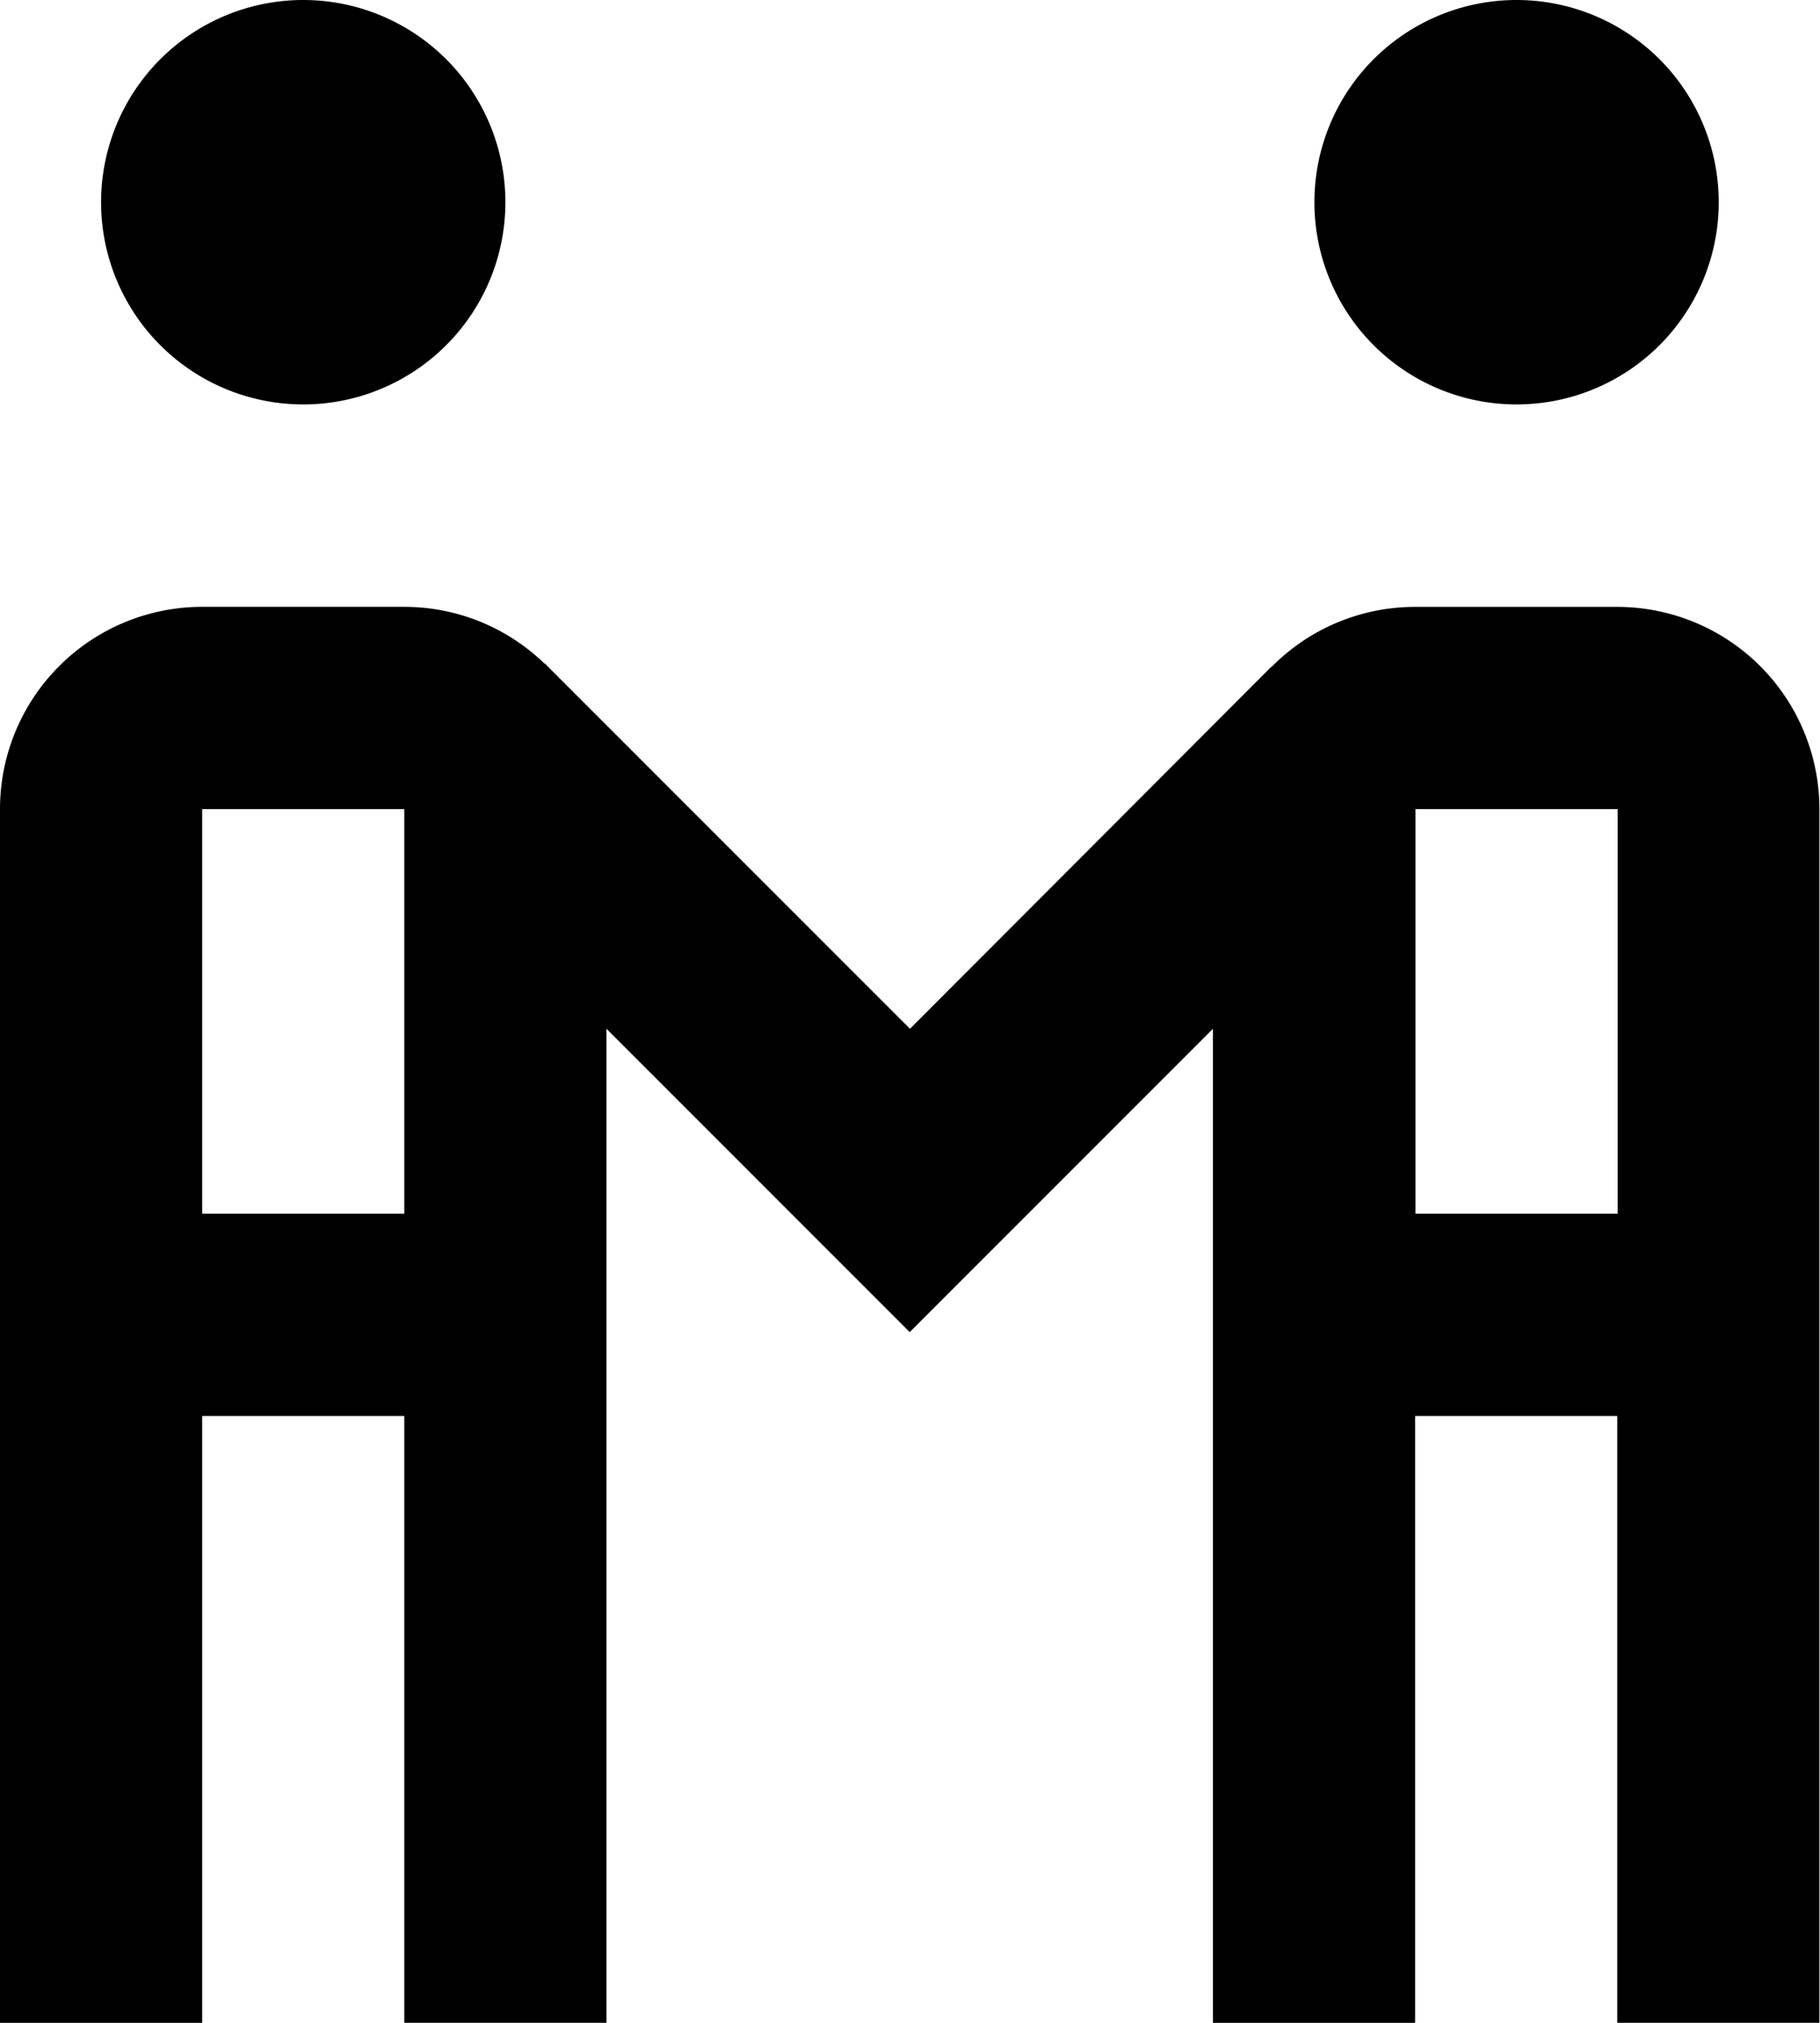<svg xmlns="http://www.w3.org/2000/svg" width="91.83" height="102.033" viewBox="0 0 91.83 102.033"><path d="M18.3,2a10.2,10.2,0,1,0,10.2,10.2A10.2,10.2,0,0,0,18.3,2Zm61.22,0a10.2,10.2,0,1,0,10.2,10.2A10.2,10.2,0,0,0,79.525,2ZM13.2,32.61A10.2,10.2,0,0,0,3,42.813v61.22H13.2V73.423h10.2v30.61h10.2V53.893l15.3,15.3,15.3-15.3v50.14h10.2V73.423h10.2v30.61h10.2V42.813a10.2,10.2,0,0,0-10.2-10.2h-10.2a10.161,10.161,0,0,0-7.244,3.029l-.01-.01L48.915,53.893,30.621,35.6l-.13-.139-.01.02a10.156,10.156,0,0,0-7.075-2.87Zm0,10.2h10.2V63.22H13.2Zm61.22,0h10.2V63.22h-10.2Z" transform="translate(-3 -2)"/></svg>